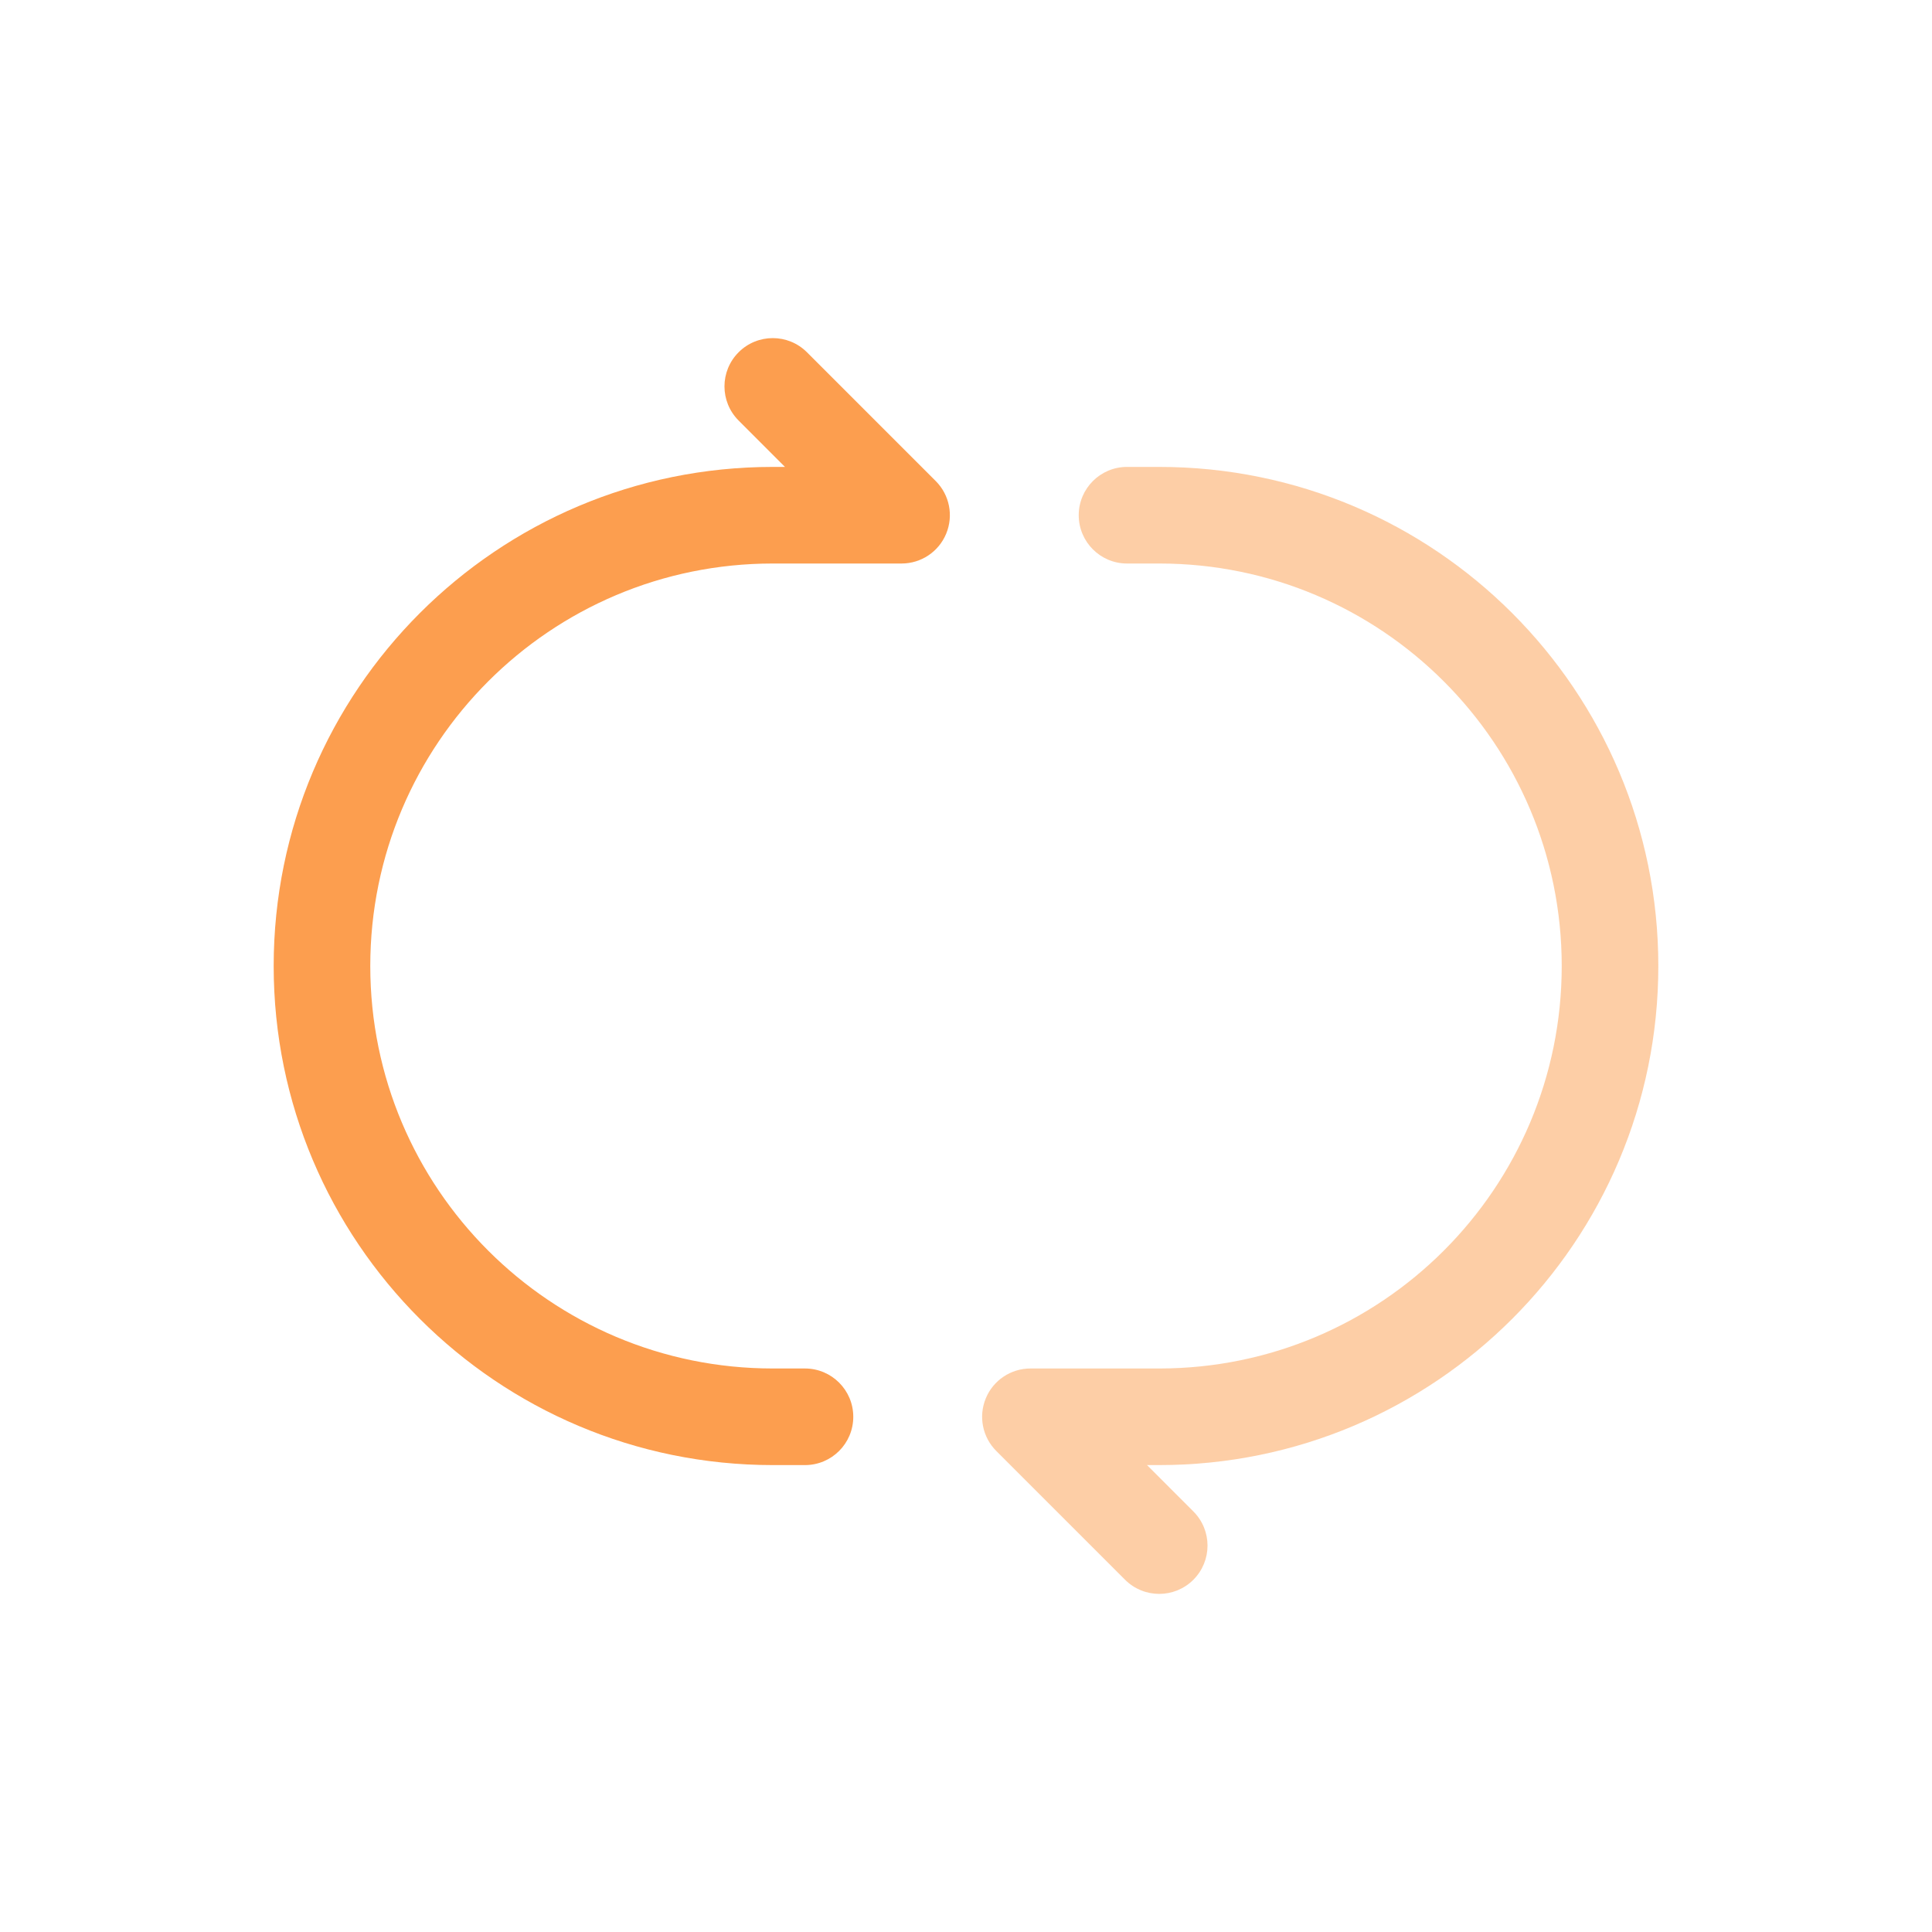 <svg width="55" height="55" viewBox="0 0 55 55" fill="none" xmlns="http://www.w3.org/2000/svg">
<path fill-rule="evenodd" clip-rule="evenodd" d="M22.972 10.028C22.435 9.491 21.564 9.491 21.027 10.028C20.49 10.565 20.49 11.435 21.027 11.972L22.346 13.292H21.999C14.152 13.292 7.791 19.653 7.791 27.5C7.791 35.347 14.153 41.708 22 41.708H22.916C23.675 41.708 24.291 41.093 24.291 40.333C24.291 39.574 23.675 38.958 22.916 38.958H22C15.671 38.958 10.541 33.828 10.541 27.5C10.541 21.172 15.671 16.042 21.999 16.042H25.666C26.222 16.042 26.724 15.707 26.936 15.193C27.149 14.679 27.032 14.088 26.638 13.694L22.972 10.028Z" fill="#FC9E4F"/>
<path opacity="0.5" d="M32.084 13.292C31.325 13.292 30.709 13.907 30.709 14.667C30.709 15.426 31.325 16.042 32.084 16.042H33.001C39.329 16.042 44.459 21.172 44.459 27.5C44.459 33.828 39.329 38.958 33.001 38.958H29.334C28.778 38.958 28.276 39.293 28.064 39.807C27.851 40.321 27.968 40.912 28.362 41.306L32.028 44.972C32.565 45.509 33.436 45.509 33.973 44.972C34.51 44.435 34.51 43.565 33.973 43.028L32.654 41.708H33.001C40.848 41.708 47.209 35.347 47.209 27.5C47.209 19.653 40.848 13.292 33.001 13.292H32.084Z" fill="#FC9E4F"/>
</svg>

